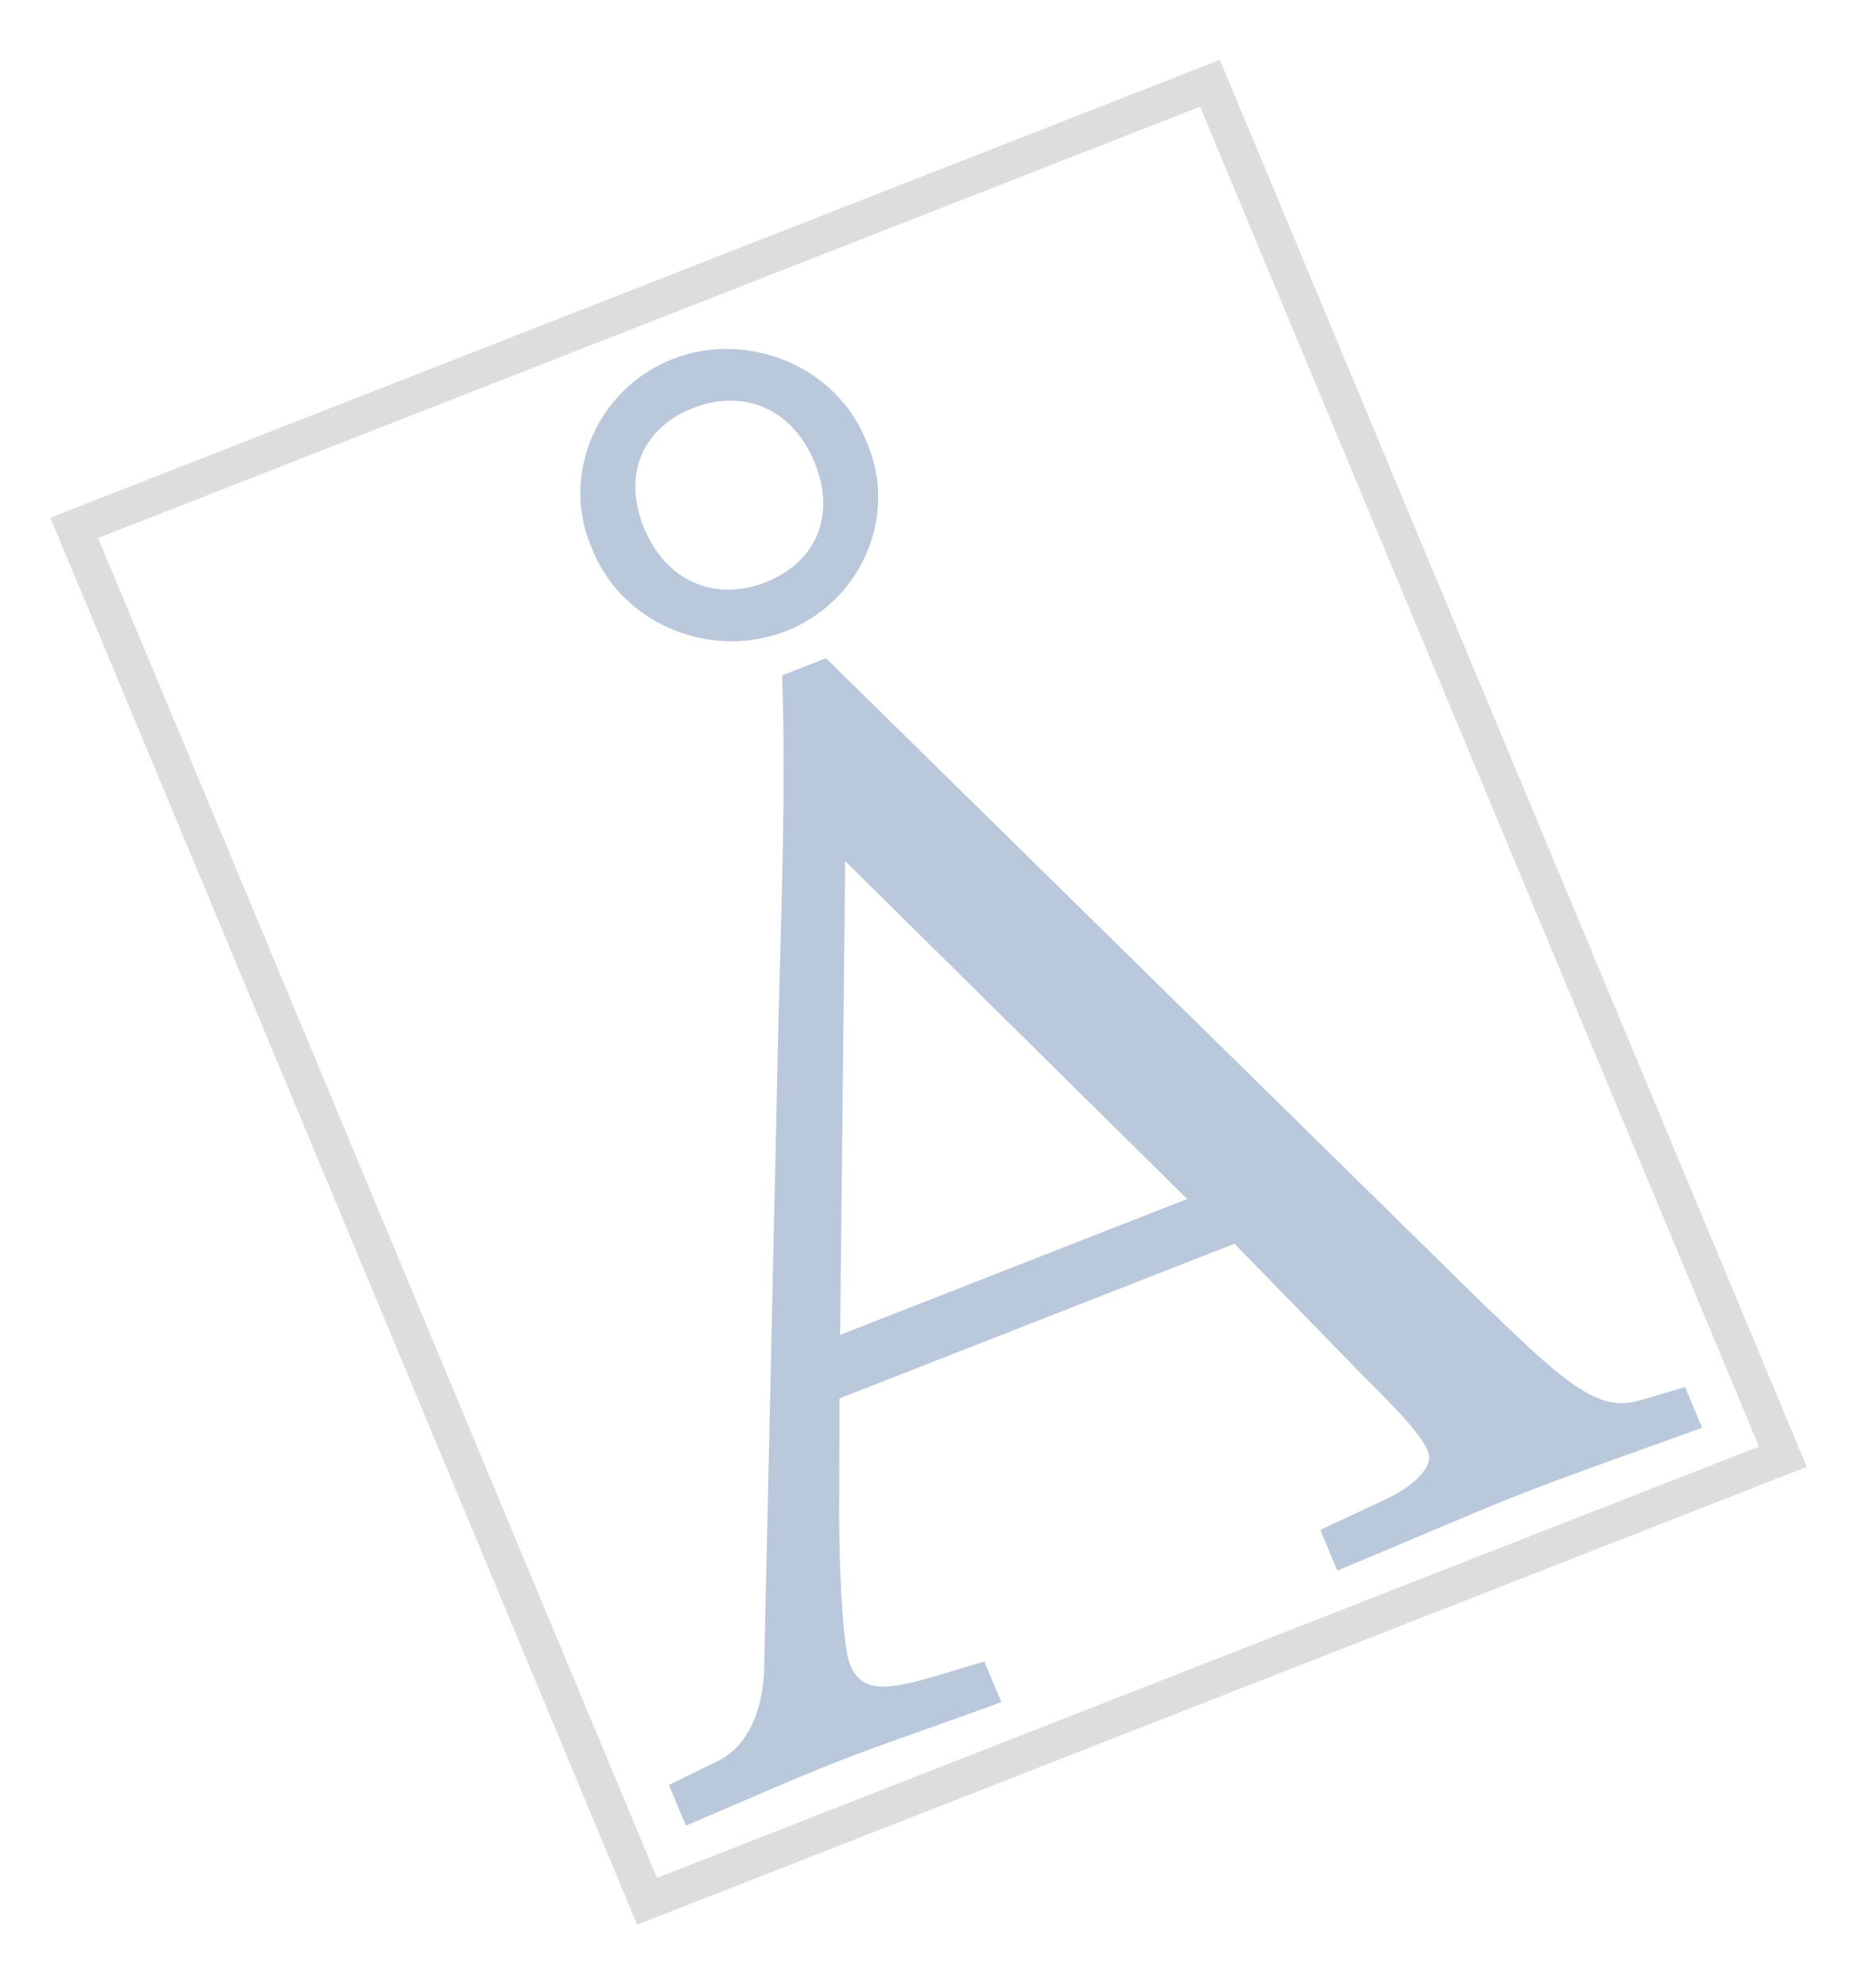 <?xml version="1.0" encoding="UTF-8"?>
<svg xmlns="http://www.w3.org/2000/svg" width="360" height="386" viewBox="0 0 360 386" fill="none">
  <g opacity="0.3">
    <path d="M127.571 364.684L341.545 280.92L233.021 20.716L19.047 104.481L127.571 364.684ZM350.819 284.862L123.727 373.763L9.771 100.536L236.863 11.635L350.819 284.862Z" fill="#8F8B8D"></path>
    <path d="M125.093 102.61C129.397 112.933 138.81 116.918 148.663 113.061C158.515 109.202 162.422 100.002 158.116 89.68C153.825 79.387 144.416 75.391 134.564 79.249C124.712 83.107 120.801 92.317 125.093 102.61ZM168.021 85.206L168.46 86.259C174.414 100.538 167.002 116.934 152.625 122.563C138.243 128.195 121.149 121.393 115.196 107.115L114.757 106.062C108.801 91.778 116.213 75.363 130.595 69.731C144.972 64.102 162.065 70.923 168.021 85.206ZM230.519 232.842L164.116 167.234L163.135 259.228L230.519 232.842ZM287.41 252.658C292.009 257.003 297.923 263.004 303.429 267.304C308.448 271.178 312.81 273.45 317.824 272.109L327.213 269.37L330.506 277.269C318.675 281.597 306.743 285.666 294.765 290.356C285.445 294.006 273.946 299.112 259.673 305.004L256.379 297.105L268.558 291.4C274.033 288.942 278.595 285.011 277.275 281.846C275.733 278.149 269.944 272.414 264.626 267.118L239.708 241.533L163.017 271.563L162.95 292.201C162.866 298.685 163.306 319.07 165.073 323.309C167.389 328.863 172.356 328.136 180.941 325.708L191.136 322.651L194.429 330.55C181.54 335.294 171.201 338.738 163.486 341.759C153.098 345.826 143.192 350.309 133.178 354.534L129.884 346.636L139.408 341.97C145.577 338.93 148.33 331.405 148.391 323.39L151.168 197.825C151.711 176.085 152.621 153.011 151.87 131.16L160.389 127.824L287.41 252.658Z" fill="#18468B"></path>
  </g>
</svg>
